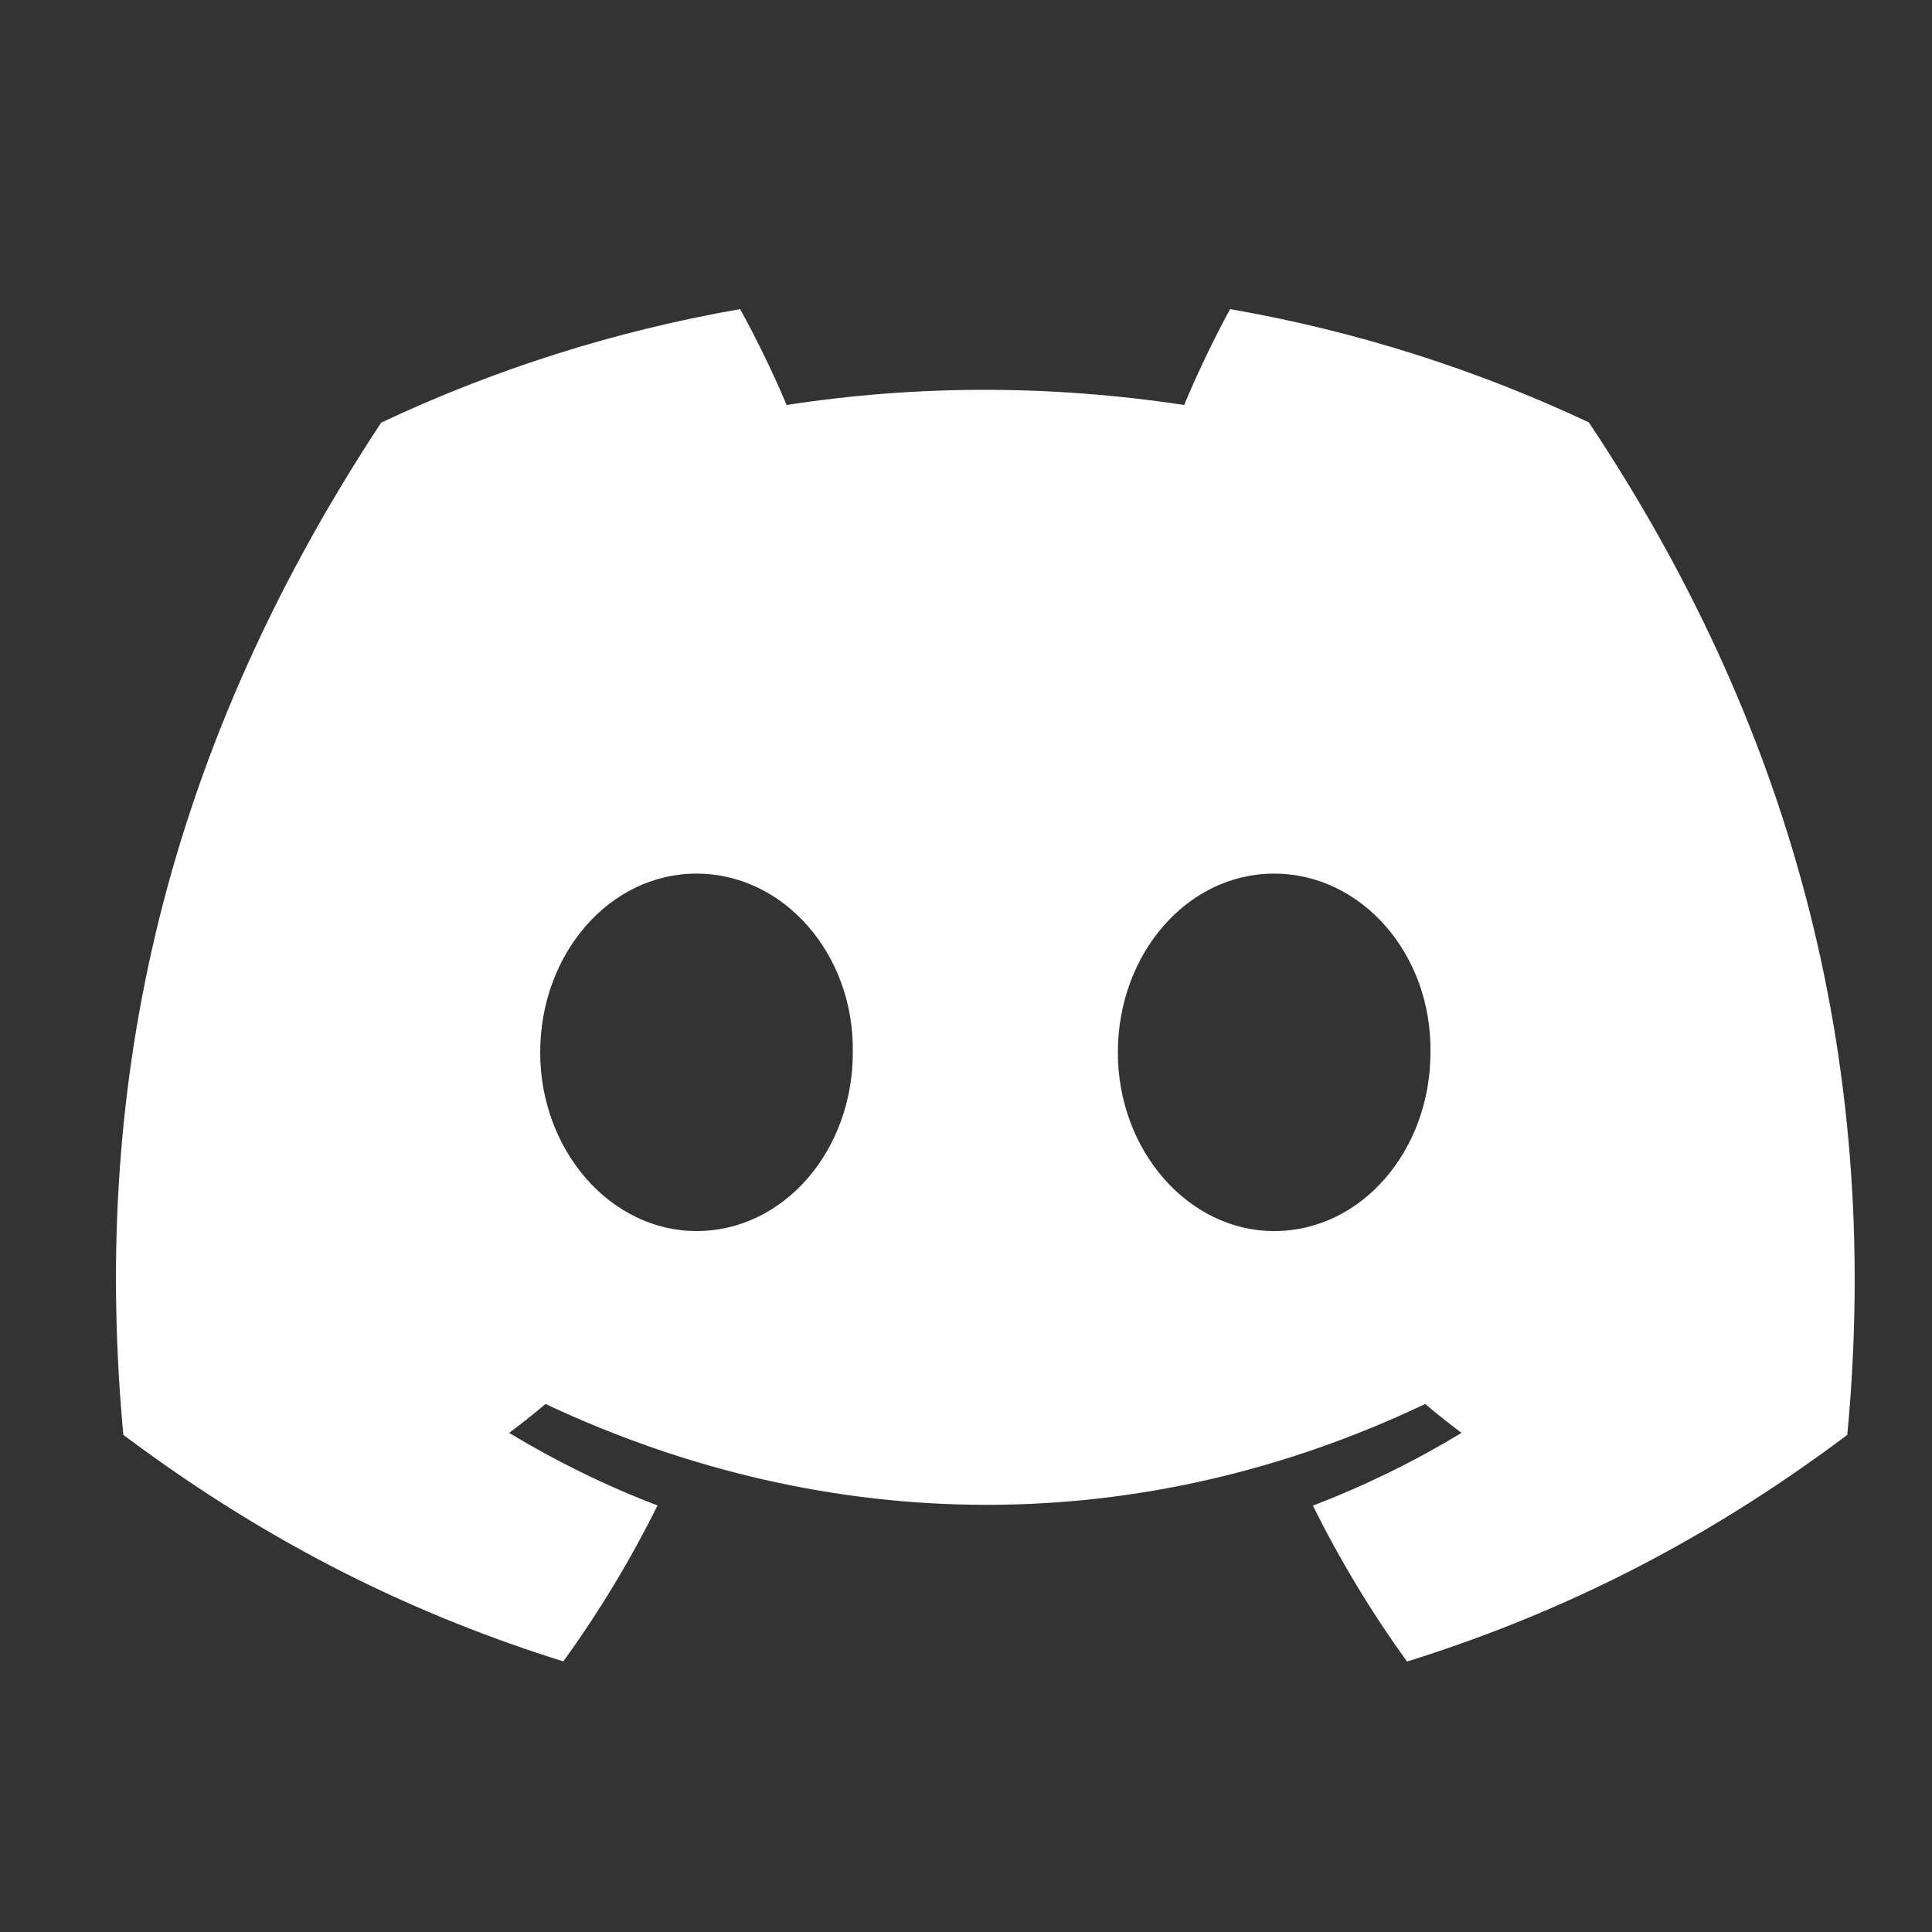 <svg width="50" height="50" viewBox="0 0 50 50" fill="none" xmlns="http://www.w3.org/2000/svg">
<rect x="0" y="0" width="50" height="50" fill="#333333" stroke="none"/>
<path d="M41.119 10.931C38.206 9.562 35.092 8.566 31.835 8C31.436 8.726 30.968 9.703 30.646 10.481C27.185 9.958 23.755 9.958 20.357 10.481C20.035 9.704 19.558 8.727 19.154 8C15.895 8.567 12.776 9.566 9.864 10.938C3.988 19.859 2.396 28.558 3.192 37.134C7.089 40.058 10.866 41.834 14.578 42.997C15.495 41.729 16.312 40.382 17.016 38.961C15.675 38.449 14.39 37.817 13.176 37.083C13.498 36.844 13.813 36.593 14.118 36.335C21.522 39.815 29.567 39.815 36.883 36.335C37.19 36.593 37.505 36.844 37.824 37.083C36.606 37.821 35.318 38.453 33.977 38.965C34.681 40.381 35.495 41.732 36.415 43C40.132 41.837 43.911 40.062 47.808 37.134C48.742 27.193 46.212 18.574 41.119 10.931V10.931ZM18.025 31.86C15.802 31.86 13.98 29.775 13.98 27.236C13.98 24.698 15.764 22.609 18.025 22.609C20.287 22.609 22.11 24.694 22.071 27.236C22.074 29.775 20.287 31.86 18.025 31.86ZM32.975 31.86C30.752 31.86 28.93 29.775 28.93 27.236C28.93 24.698 30.713 22.609 32.975 22.609C35.237 22.609 37.059 24.694 37.02 27.236C37.02 29.775 35.237 31.86 32.975 31.86Z" fill="white"/>
</svg>

